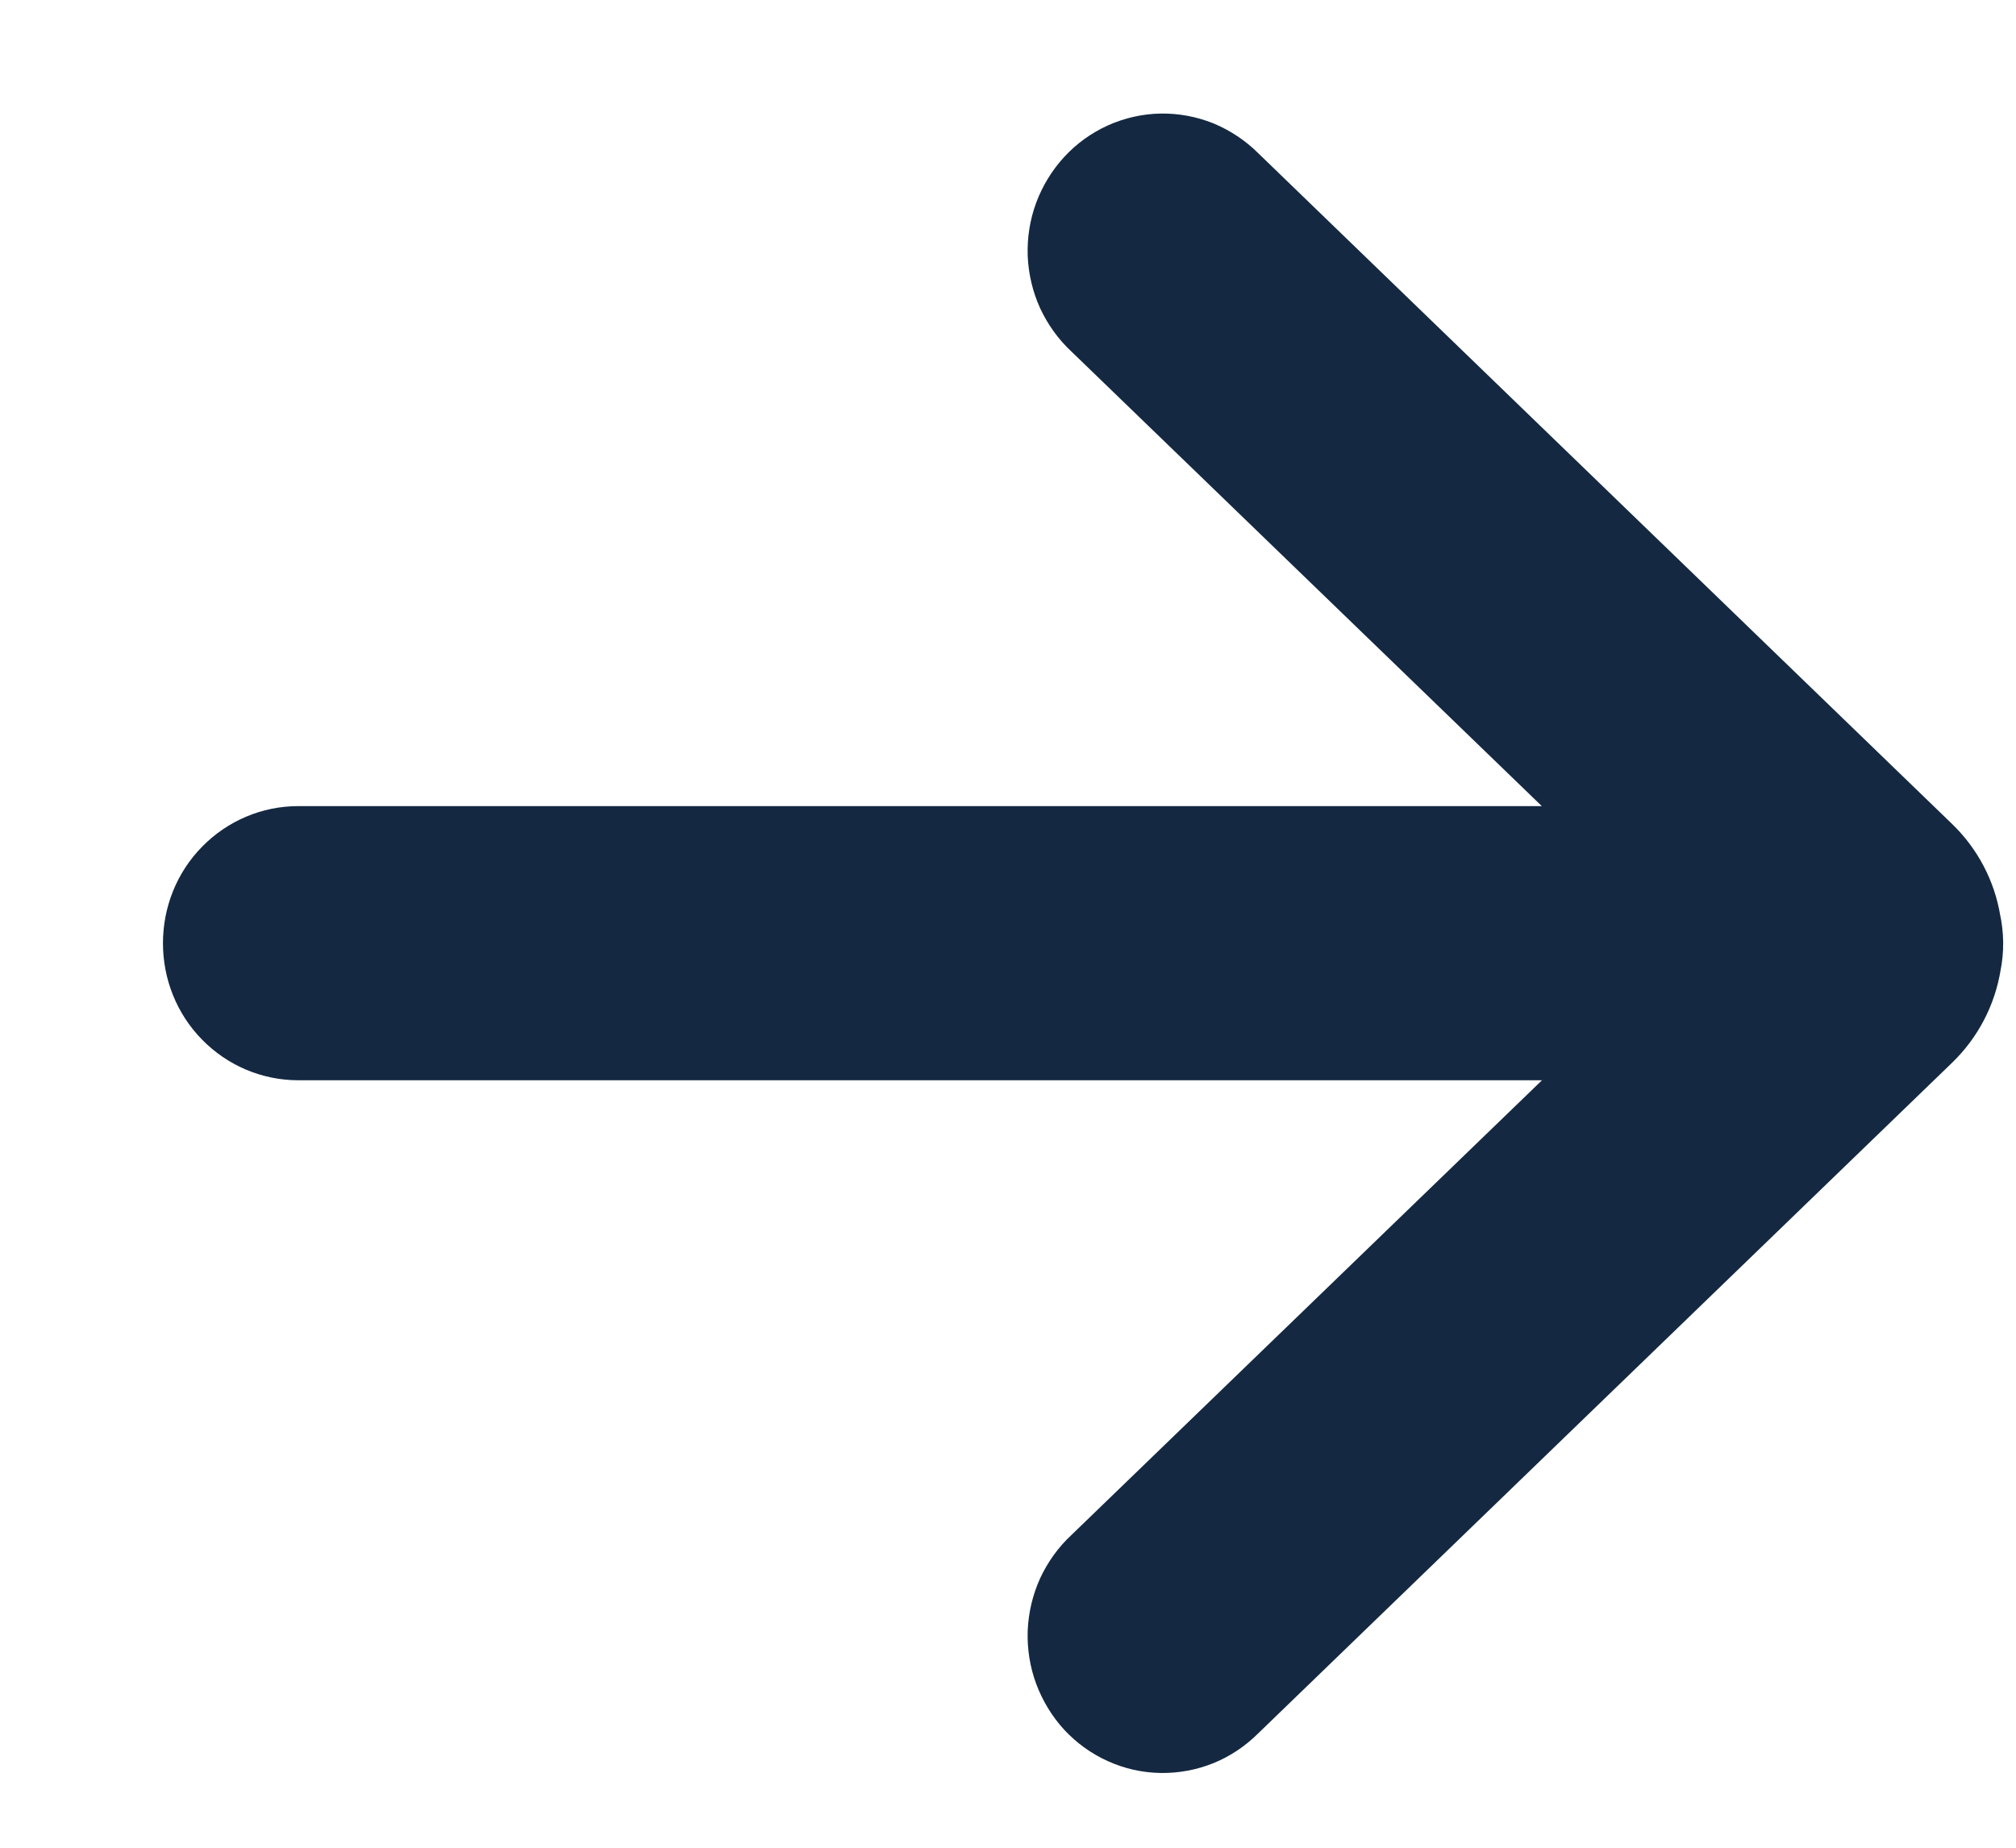 <svg width="12" height="11" viewBox="0 0 12 11" fill="none" xmlns="http://www.w3.org/2000/svg">
<path d="M7.262 1.14C7.216 1.094 7.161 1.058 7.102 1.033C7.042 1.009 6.978 0.997 6.914 0.998C6.849 0.999 6.786 1.014 6.727 1.04C6.668 1.067 6.615 1.105 6.571 1.153C6.527 1.201 6.493 1.257 6.47 1.318C6.447 1.38 6.437 1.445 6.439 1.511C6.442 1.577 6.457 1.641 6.484 1.701C6.512 1.76 6.55 1.814 6.598 1.858L9.974 5.121L1.775 5.121C1.647 5.121 1.524 5.173 1.433 5.266C1.342 5.358 1.292 5.484 1.292 5.615C1.292 5.746 1.342 5.872 1.433 5.964C1.524 6.057 1.647 6.109 1.775 6.109L9.975 6.109L6.598 9.373C6.55 9.417 6.512 9.471 6.484 9.53C6.457 9.59 6.442 9.654 6.439 9.72C6.437 9.786 6.447 9.851 6.47 9.913C6.493 9.974 6.527 10.031 6.571 10.079C6.615 10.126 6.668 10.165 6.727 10.191C6.786 10.218 6.849 10.232 6.914 10.233C6.978 10.234 7.042 10.222 7.102 10.198C7.161 10.174 7.216 10.137 7.262 10.091L11.397 6.094C11.5 5.994 11.568 5.864 11.591 5.721C11.606 5.65 11.605 5.576 11.589 5.505C11.566 5.364 11.498 5.236 11.397 5.138L7.262 1.14Z" fill="#142841" stroke="#142841" stroke-width="0.644"/>
</svg>
